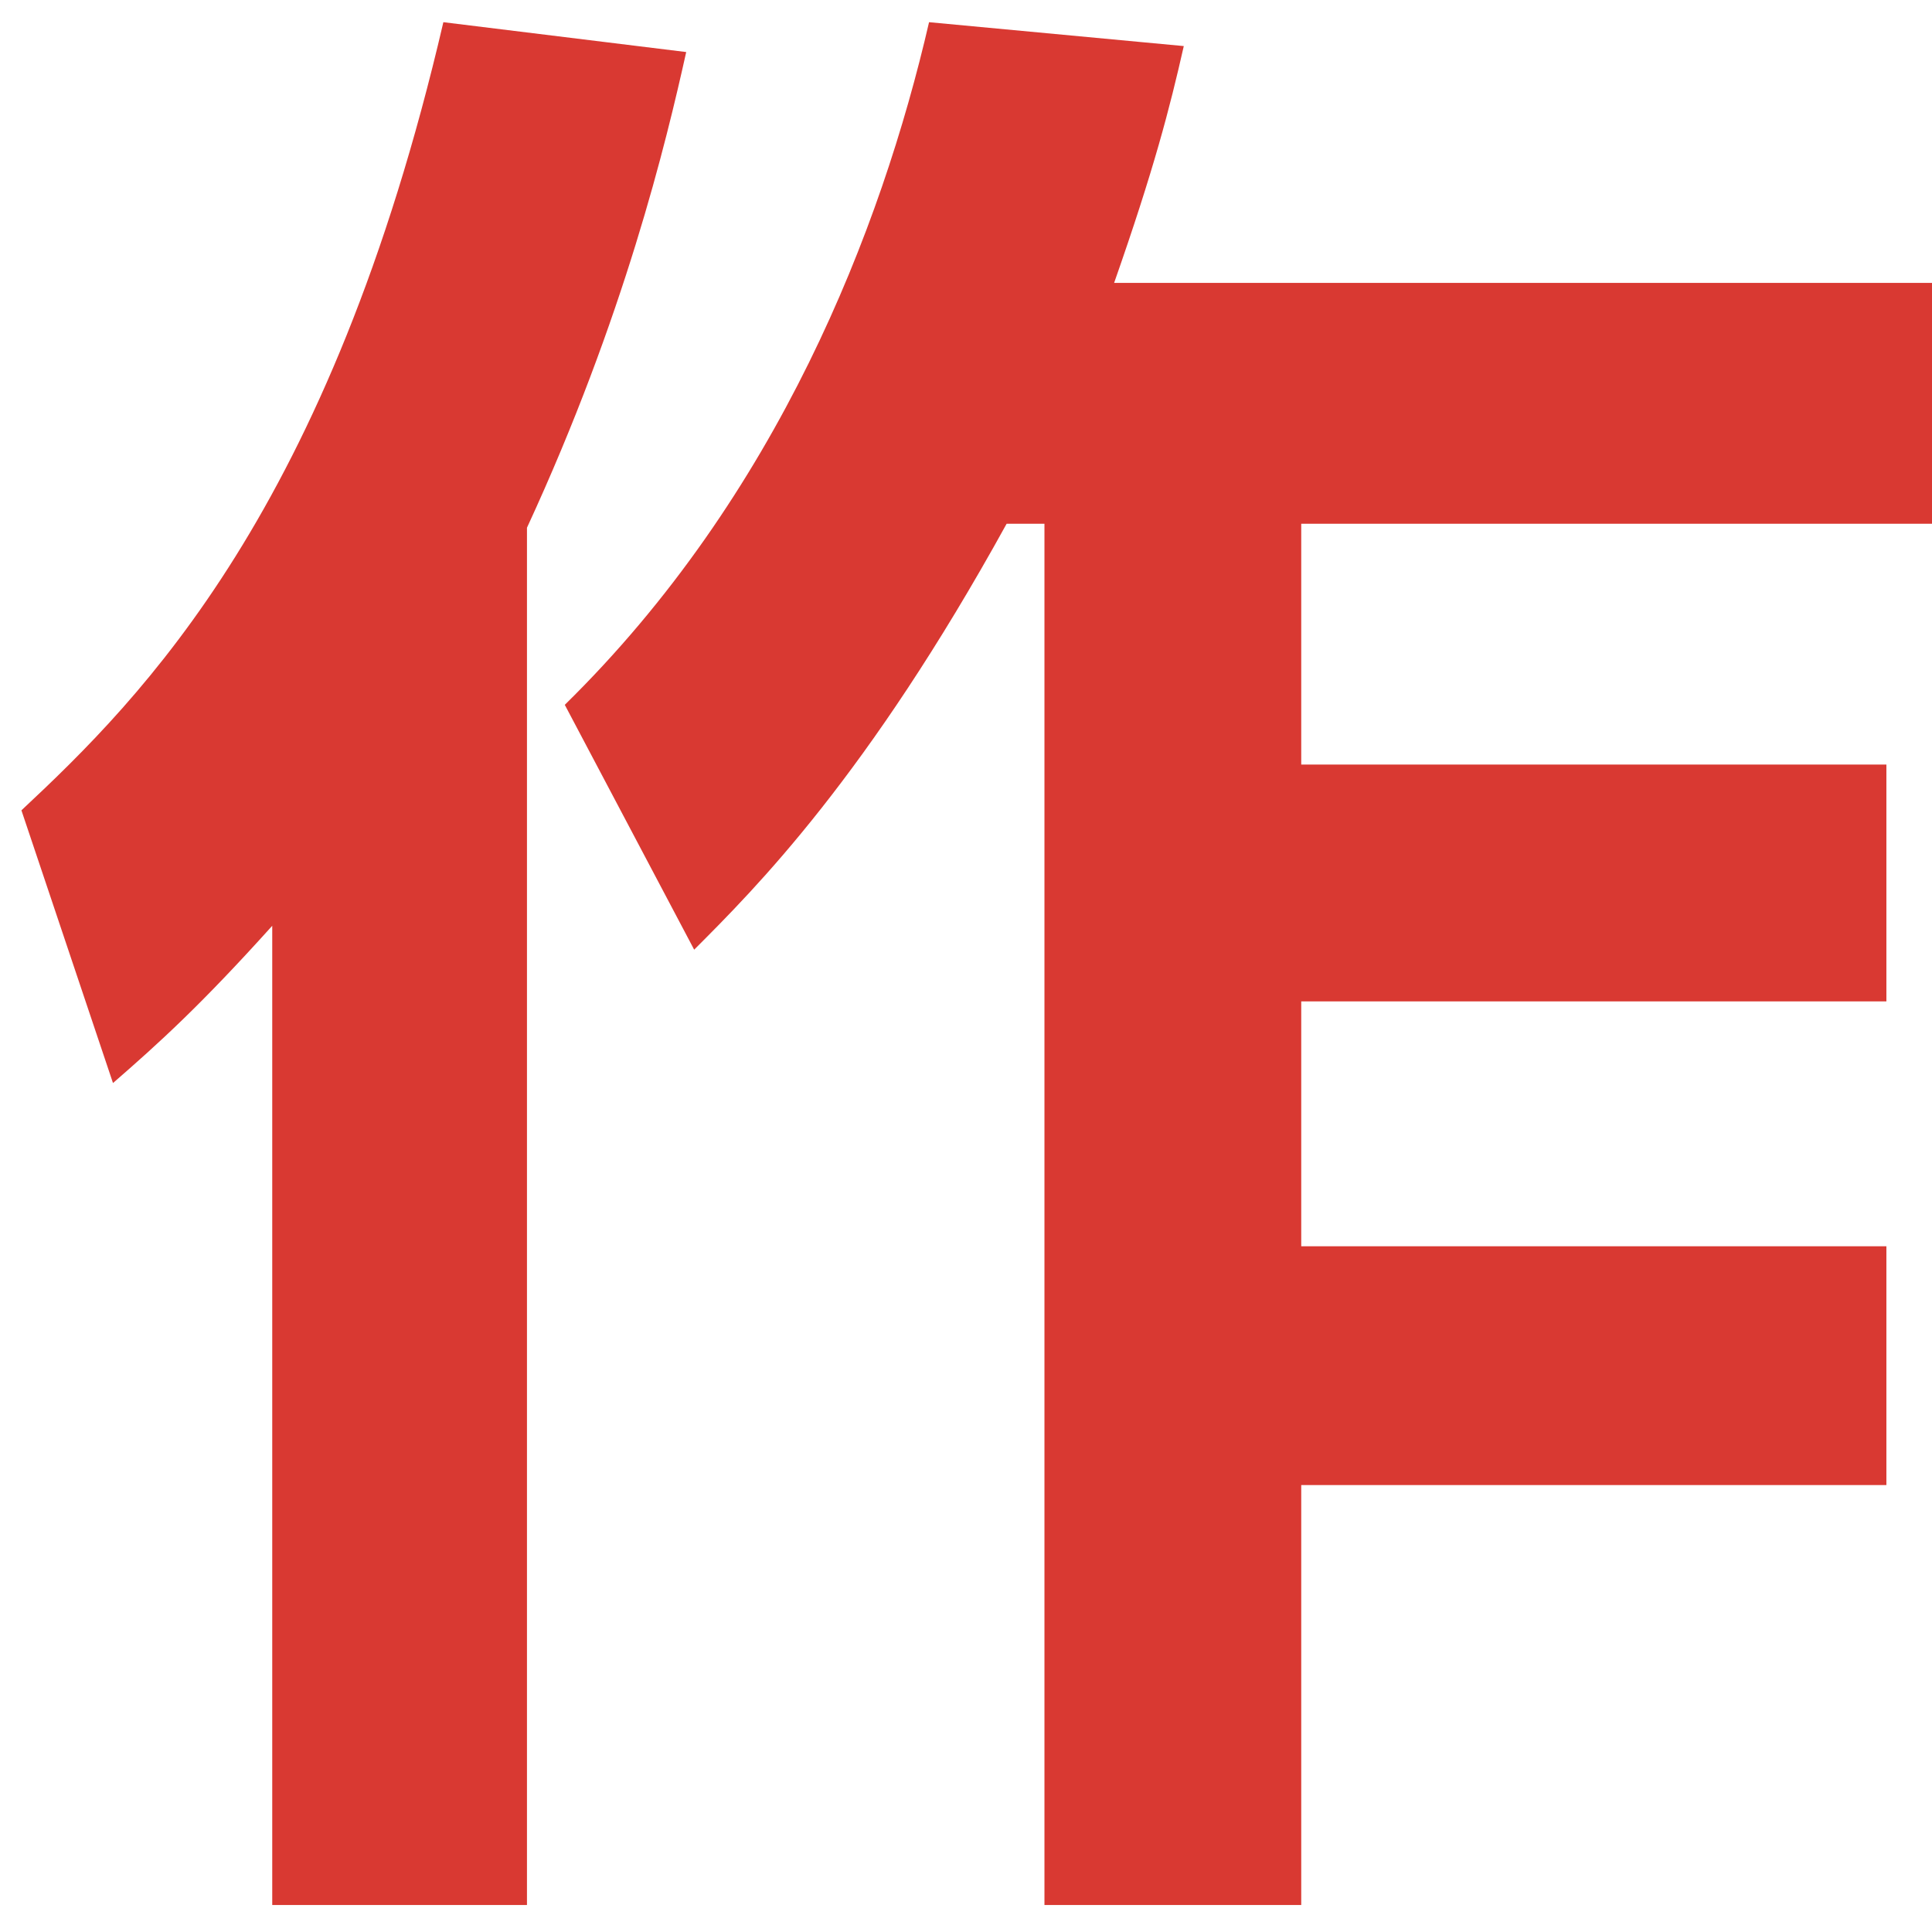 <svg 
 xmlns="http://www.w3.org/2000/svg"
 xmlns:xlink="http://www.w3.org/1999/xlink"
 width="33px" height="33px">
<path fill-rule="evenodd"  fill="rgb(217, 57, 50)"
 d="M4.650,32.539 L9.001,32.539 L9.001,9.014 C10.667,5.410 11.381,2.418 11.721,0.889 L7.573,0.379 C5.636,8.708 2.440,11.903 0.366,13.841 L1.930,18.499 C2.712,17.819 3.426,17.173 4.650,15.813 L4.650,32.539 ZM15.869,0.379 C15.053,3.914 13.285,8.470 9.647,12.039 L11.857,16.221 C12.911,15.167 14.815,13.263 17.194,8.946 L17.840,8.946 L17.840,32.539 L22.226,32.539 L22.226,25.366 L32.221,25.366 L32.221,21.287 L22.226,21.287 L22.226,17.105 L32.221,17.105 L32.221,13.059 L22.226,13.059 L22.226,8.946 L33.003,8.946 L33.003,4.832 L19.030,4.832 C19.710,2.894 19.982,1.840 20.220,0.787 L15.869,0.379 Z"/>
</svg>
